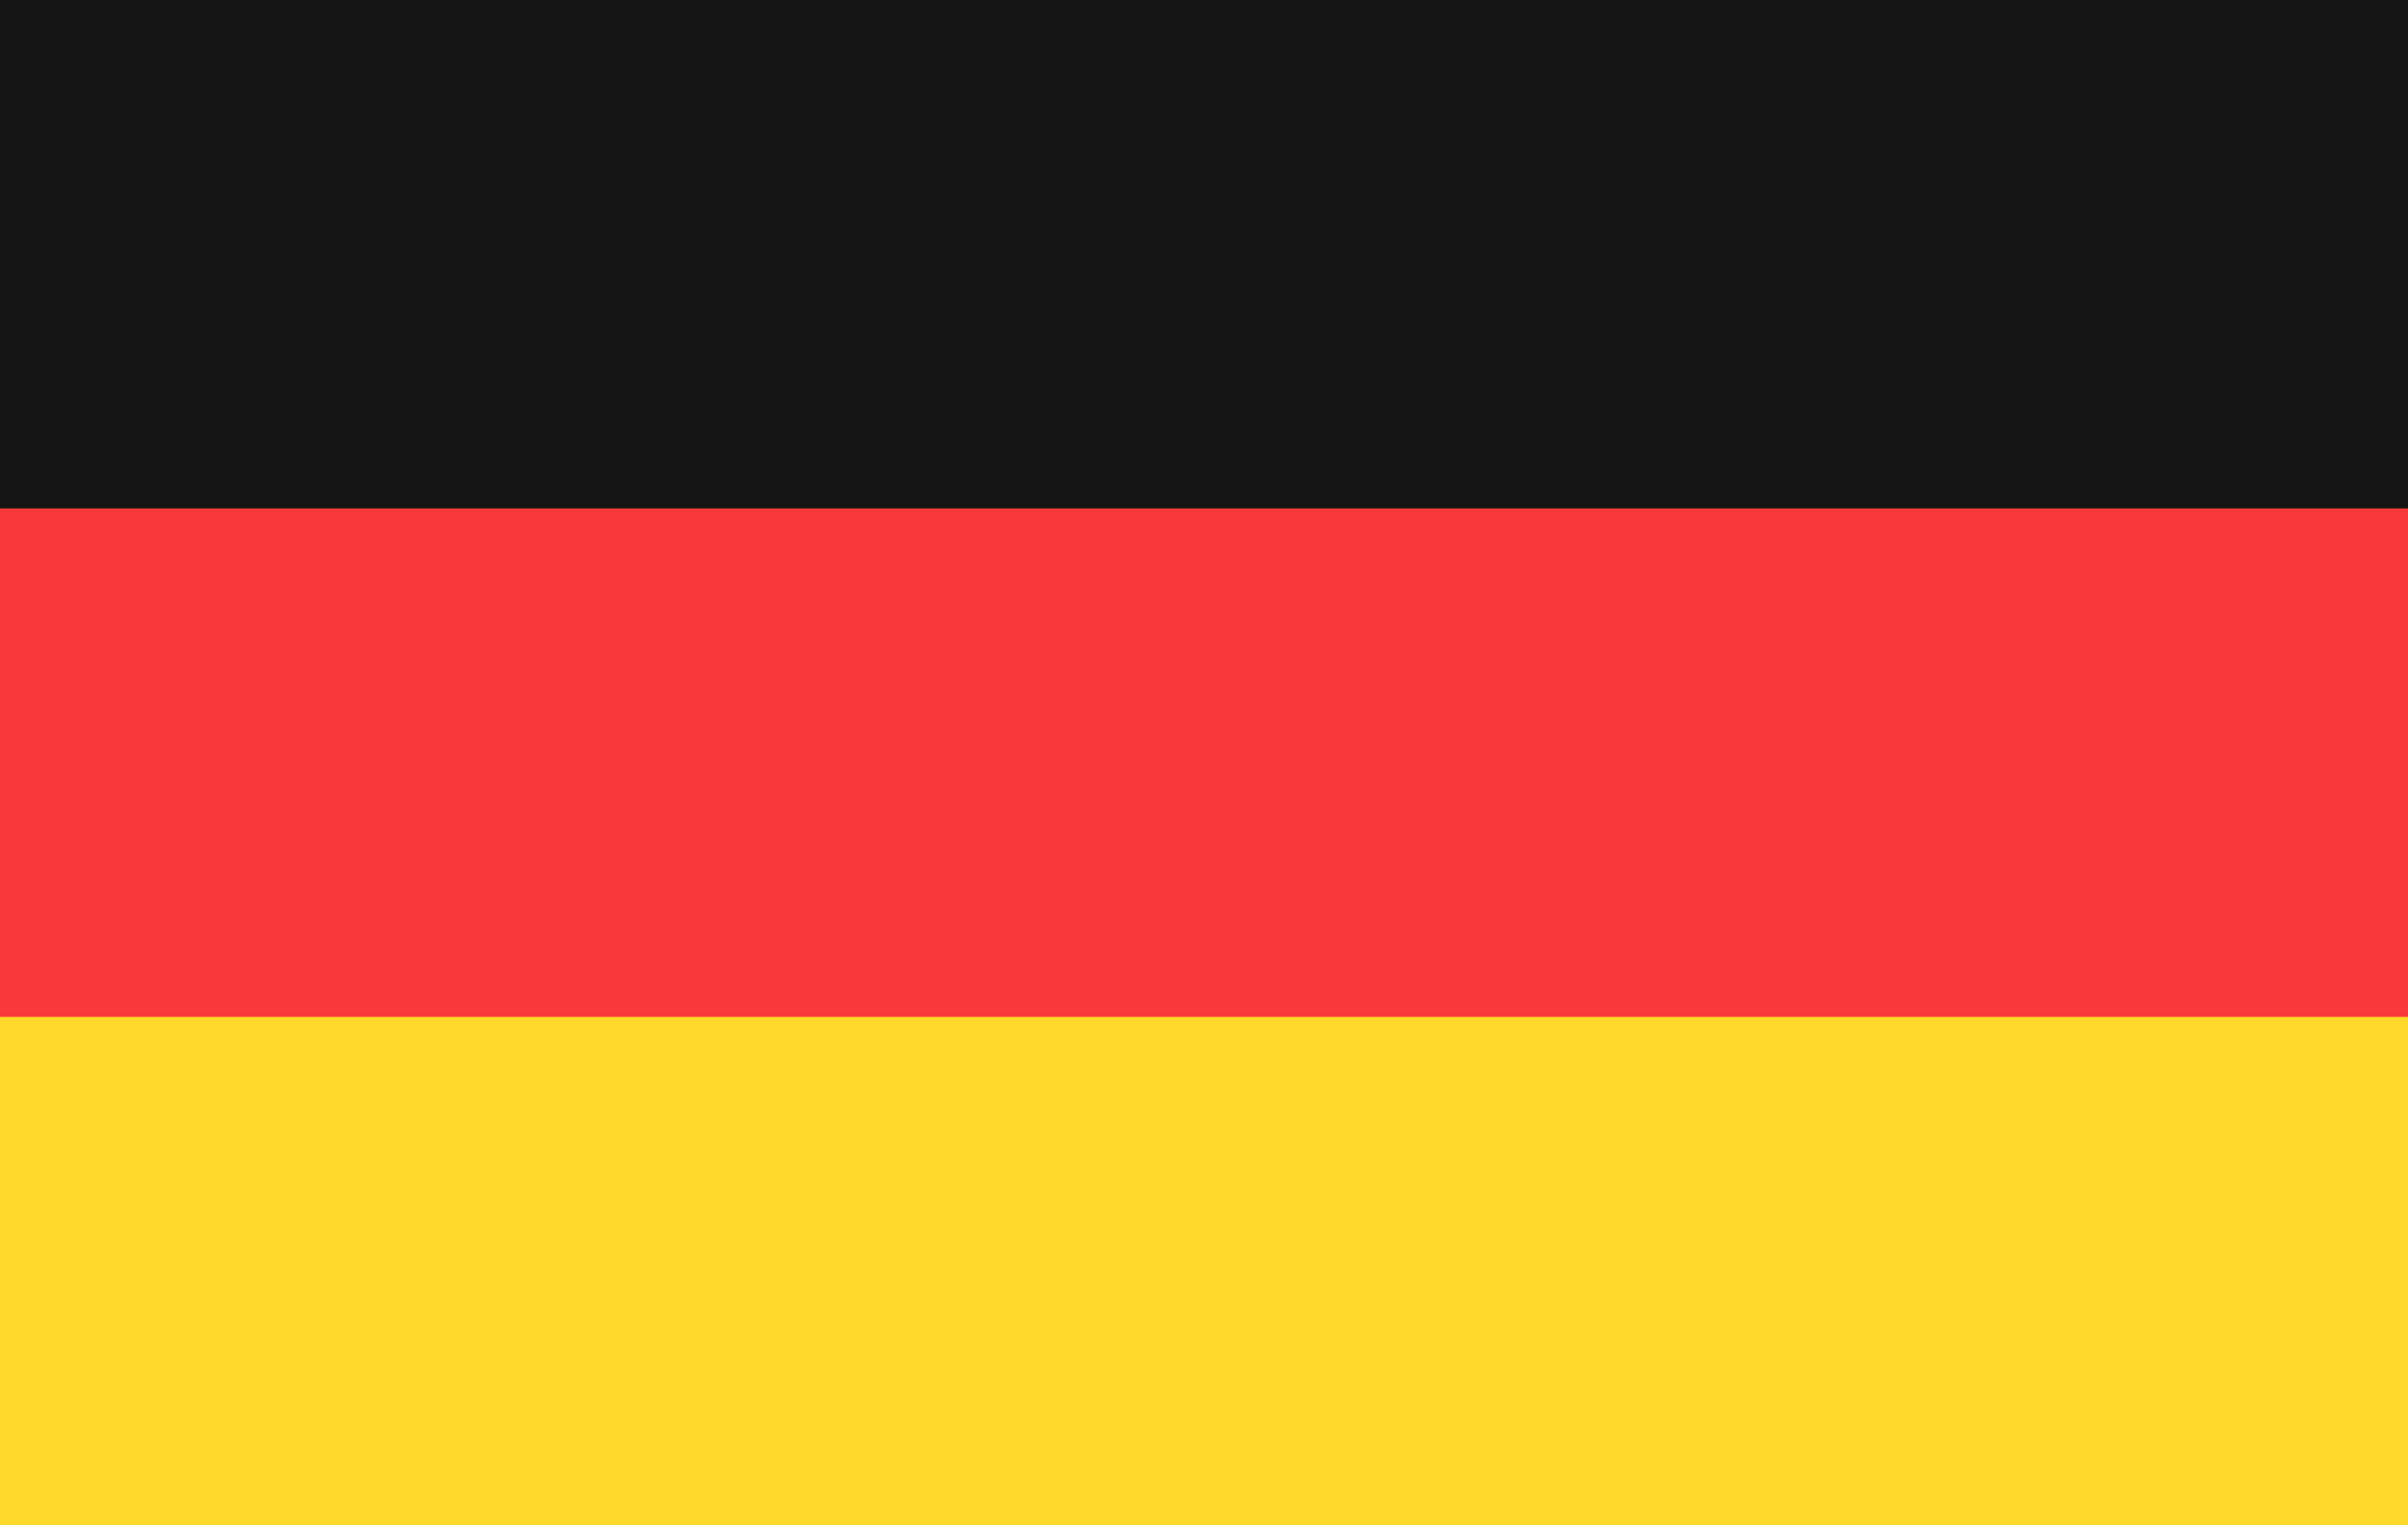 <svg width="30" height="19" viewBox="0 0 30 19" fill="none" xmlns="http://www.w3.org/2000/svg">
<g clip-path="url(#clip0_2660_35728)">
<rect width="30" height="19" fill="#F93939"/>
<path fill-rule="evenodd" clip-rule="evenodd" d="M0 12.667H30V19H0V12.667Z" fill="#FFDA2C"/>
<path fill-rule="evenodd" clip-rule="evenodd" d="M0 0H30V6.333H0V0Z" fill="#151515"/>
</g>
<defs>
<clipPath id="clip0_2660_35728">
<rect width="30" height="19" fill="white"/>
</clipPath>
</defs>
</svg>
